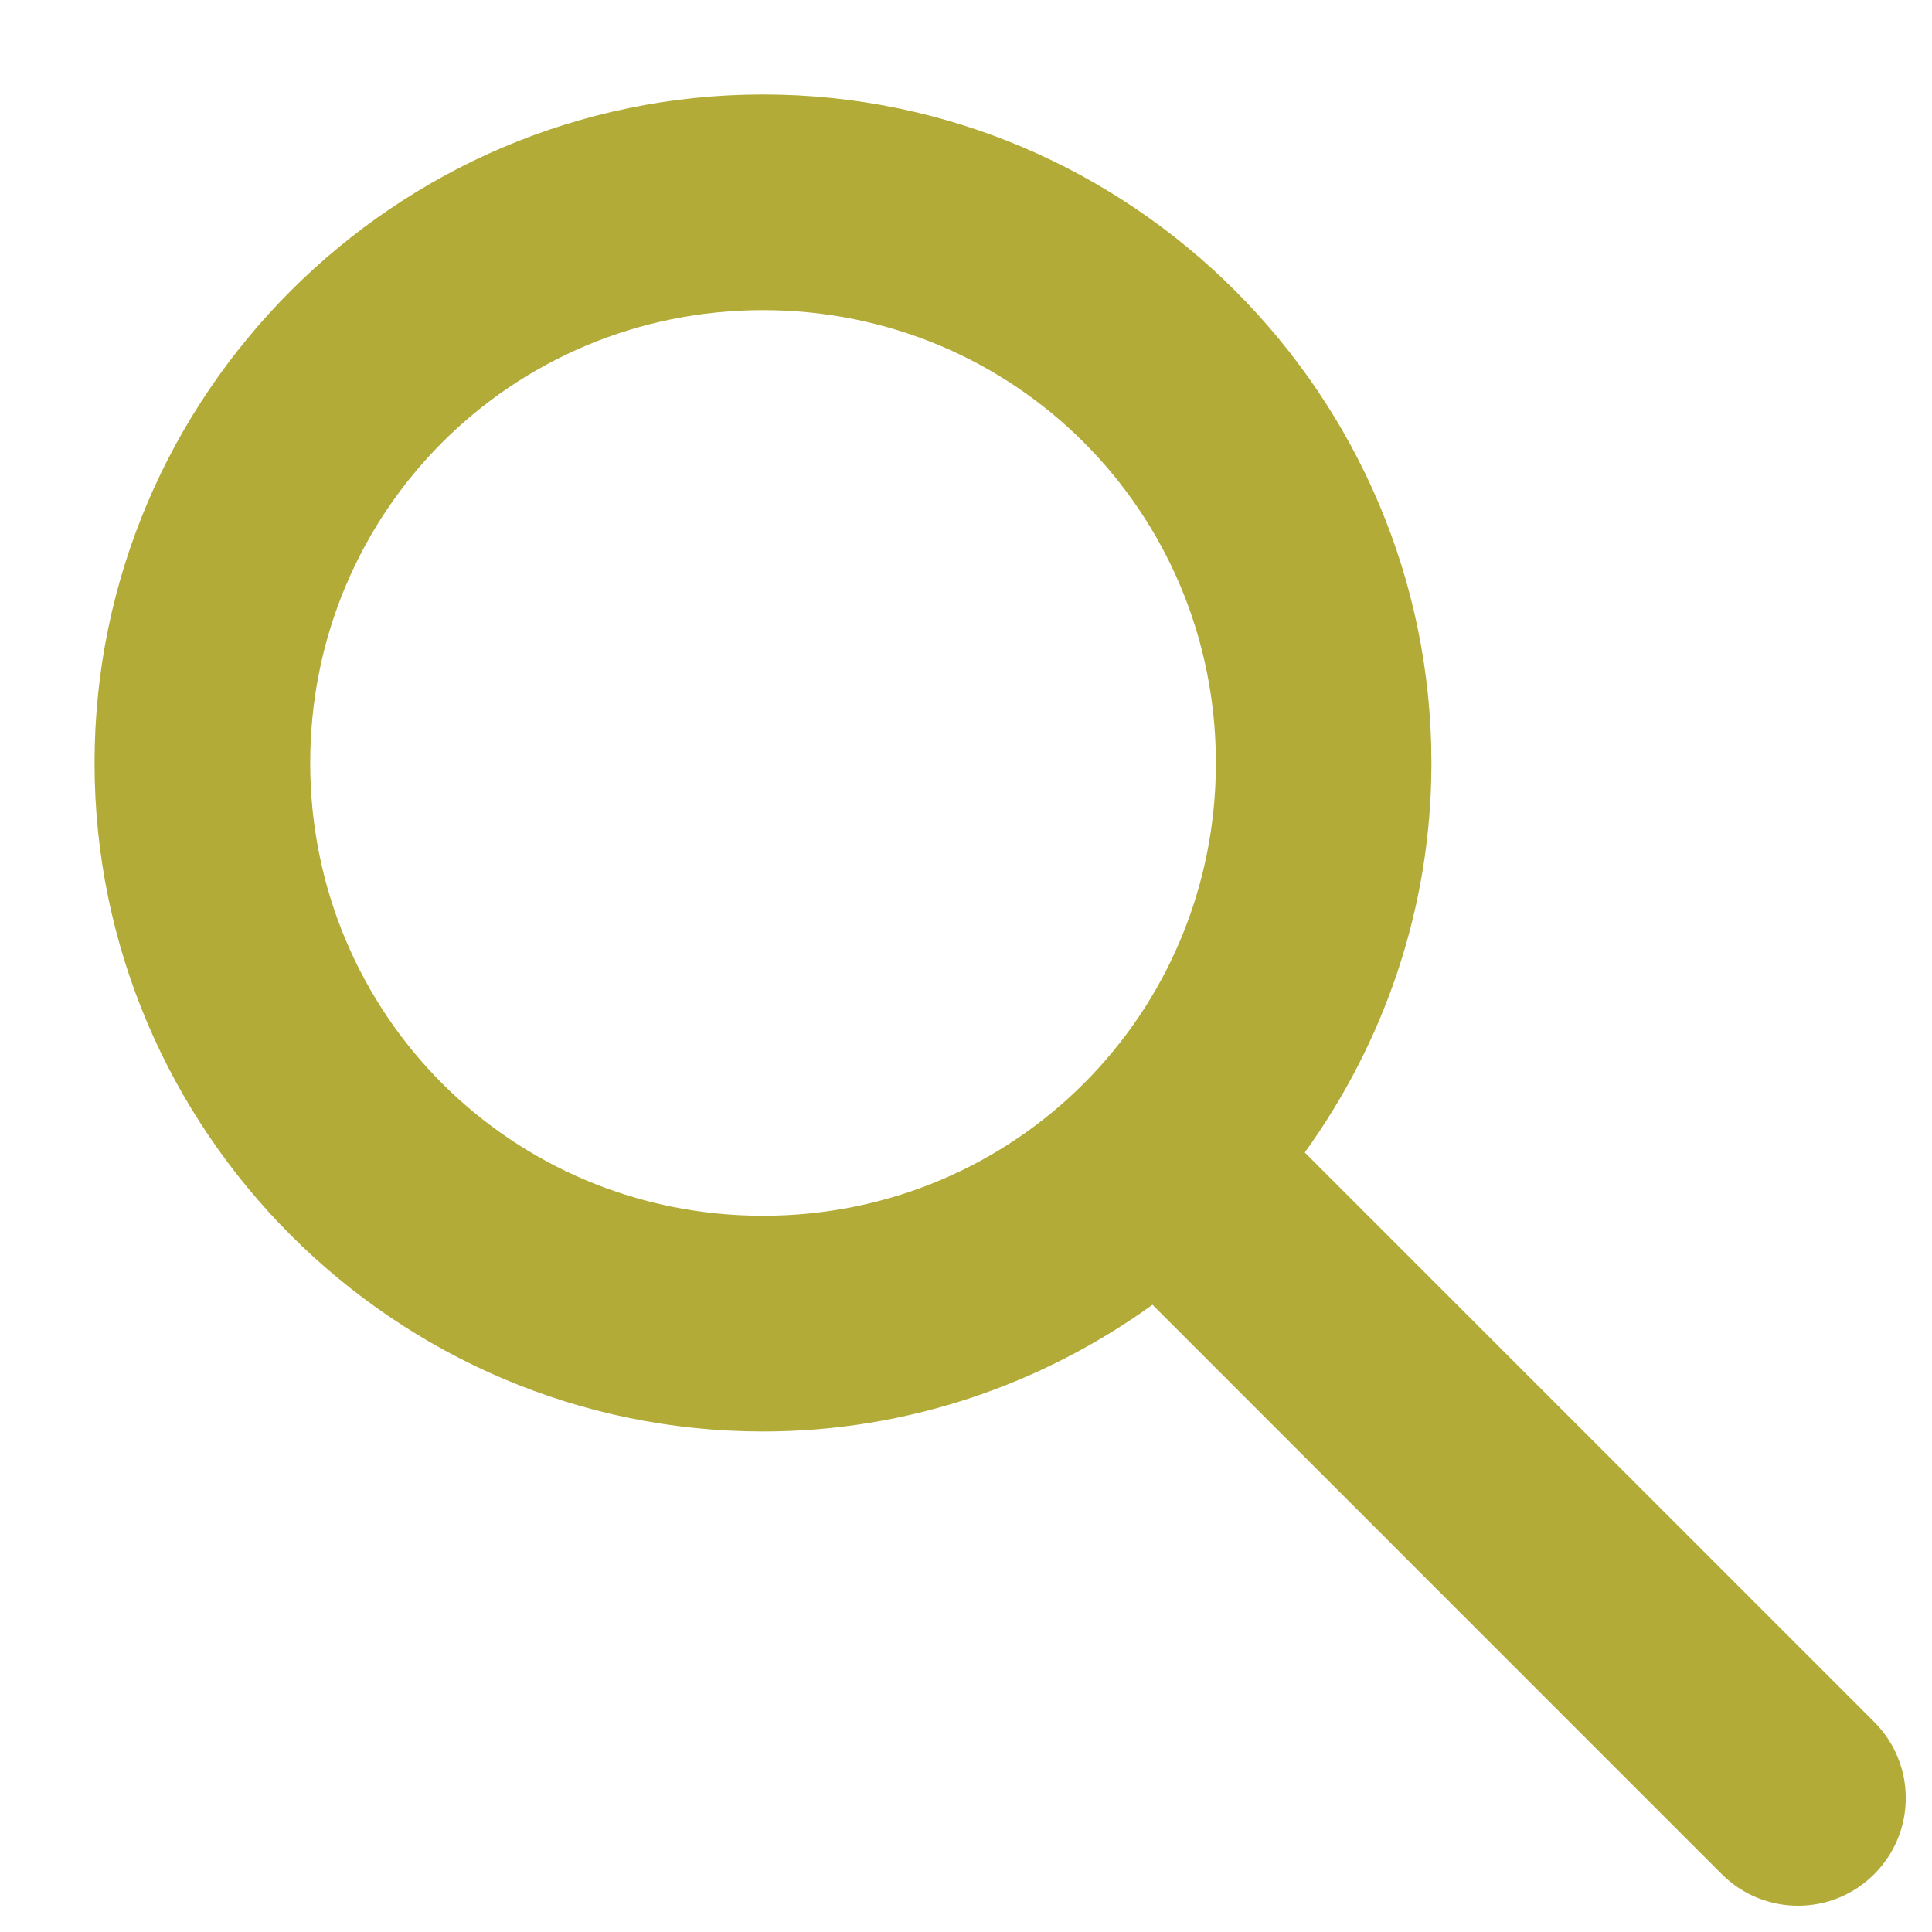 <?xml version="1.0" encoding="utf-8"?>
<!-- Generator: Adobe Illustrator 16.0.0, SVG Export Plug-In . SVG Version: 6.00 Build 0)  -->
<!DOCTYPE svg PUBLIC "-//W3C//DTD SVG 1.1//EN" "http://www.w3.org/Graphics/SVG/1.1/DTD/svg11.dtd">
<svg version="1.1" id="Layer_1" xmlns="http://www.w3.org/2000/svg" xmlns:xlink="http://www.w3.org/1999/xlink" x="0px" y="0px"
	 width="32px" height="32px" viewBox="0 0 32 32" enable-background="new 0 0 32 32" xml:space="preserve">
<g transform="translate(0,-952.362)">
	<path fill="#B2AB37" d="M12.638,953.927c-6.094,0-11.072,4.979-11.072,11.073s4.979,11.072,11.072,11.072
		c2.404,0,4.631-0.787,6.451-2.099l9.43,9.432c0.699,0.696,1.826,0.696,2.523,0c0.698-0.698,0.698-1.825,0-2.523l-9.431-9.431
		c1.312-1.82,2.098-4.048,2.098-6.451C23.709,958.906,18.732,953.927,12.638,953.927L12.638,953.927z M12.638,957.499
		c4.164,0,7.501,3.337,7.501,7.501c0,4.163-3.339,7.499-7.501,7.499c-4.163,0-7.5-3.337-7.5-7.499
		C5.137,960.836,8.475,957.499,12.638,957.499z"/>
</g>
</svg>
